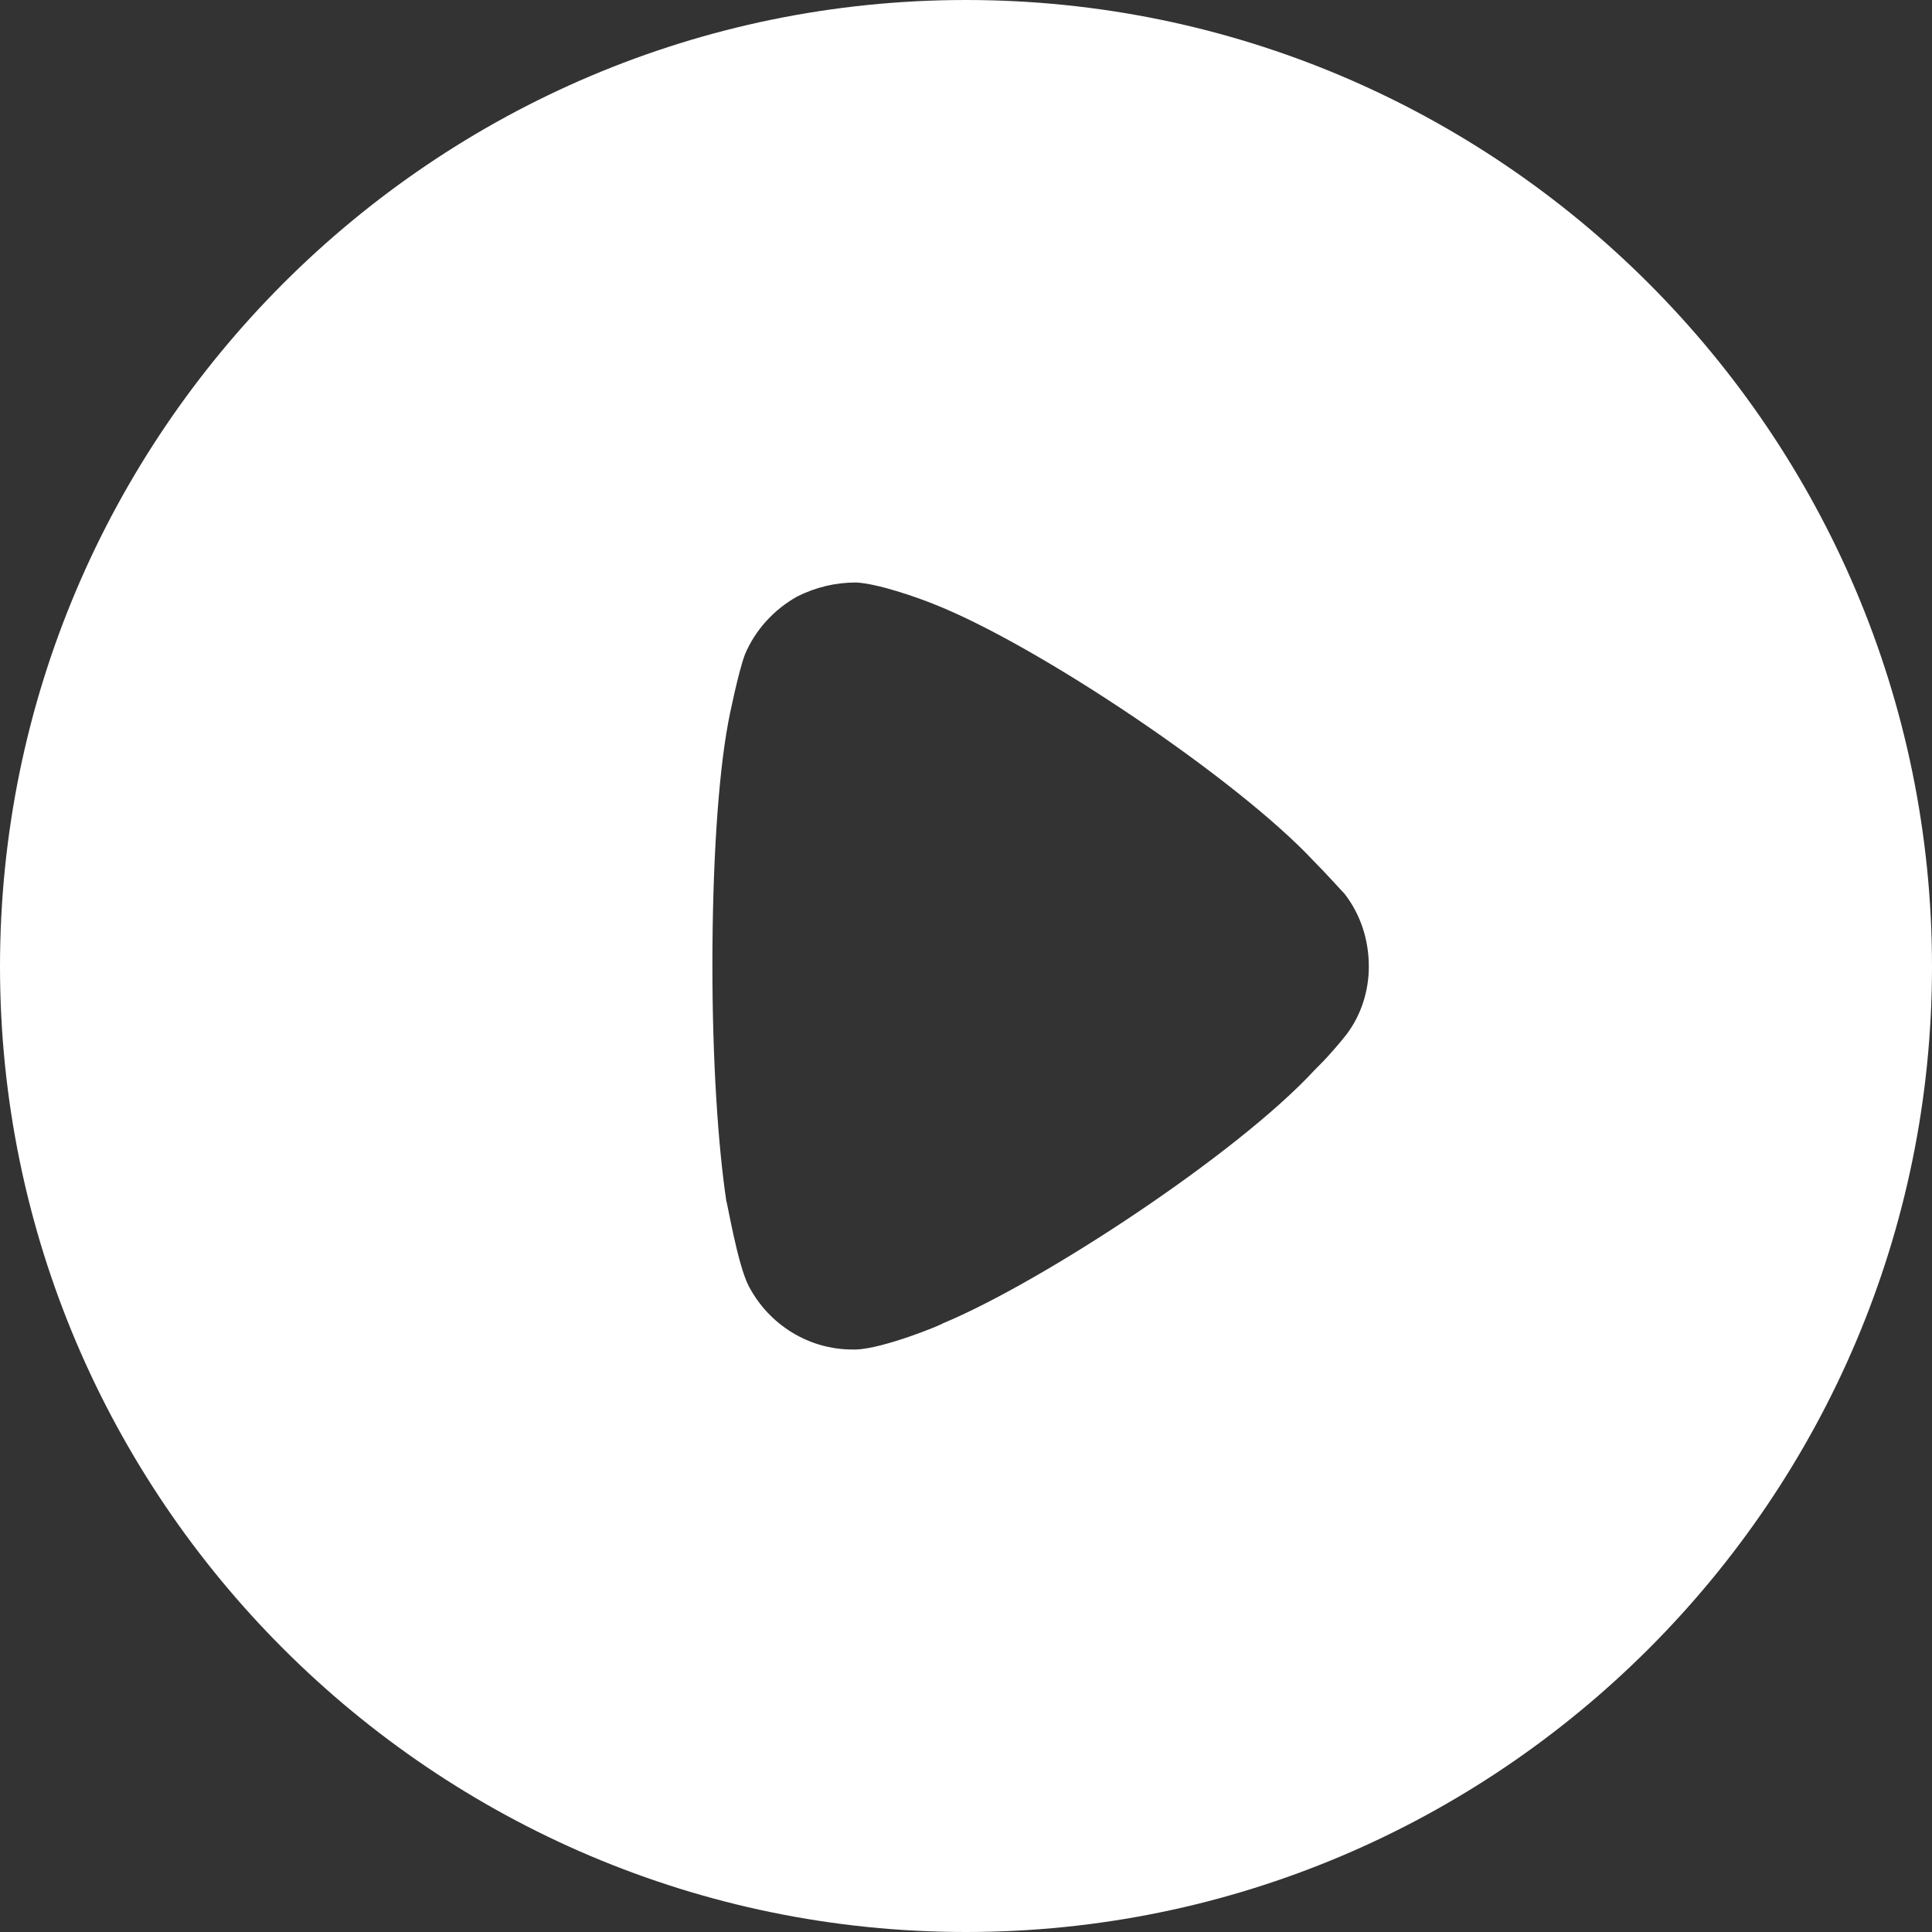 <svg width="34" height="34" viewBox="0 0 34 34" fill="none" xmlns="http://www.w3.org/2000/svg">
<rect x="0" y="0" width="34" height="34" fill="#333333" stroke="none"/>
<path d="M17 0C26.37 0 34 7.627 34 17.01C34 26.373 26.37 34 17 34C7.63 34 0 26.373 0 17.01C0 7.627 7.63 0 17 0ZM15.064 10.251C14.703 10.251 14.358 10.333 14.03 10.497C13.62 10.726 13.291 11.087 13.111 11.514C12.996 11.809 12.816 12.695 12.816 12.711C12.635 13.679 12.537 15.253 12.537 16.992C12.537 18.65 12.635 20.157 12.783 21.141C12.799 21.158 12.98 22.257 13.177 22.634C13.538 23.323 14.243 23.749 14.998 23.749H15.064C15.556 23.733 16.59 23.306 16.59 23.29C18.329 22.568 21.759 20.321 23.137 18.829L23.235 18.73C23.416 18.55 23.646 18.271 23.695 18.206C23.957 17.861 24.089 17.435 24.089 17.01C24.089 16.533 23.941 16.09 23.662 15.729C23.596 15.663 23.35 15.384 23.121 15.155C21.775 13.711 18.264 11.35 16.426 10.628C16.147 10.515 15.441 10.267 15.064 10.251Z" fill="white"/>
</svg>
